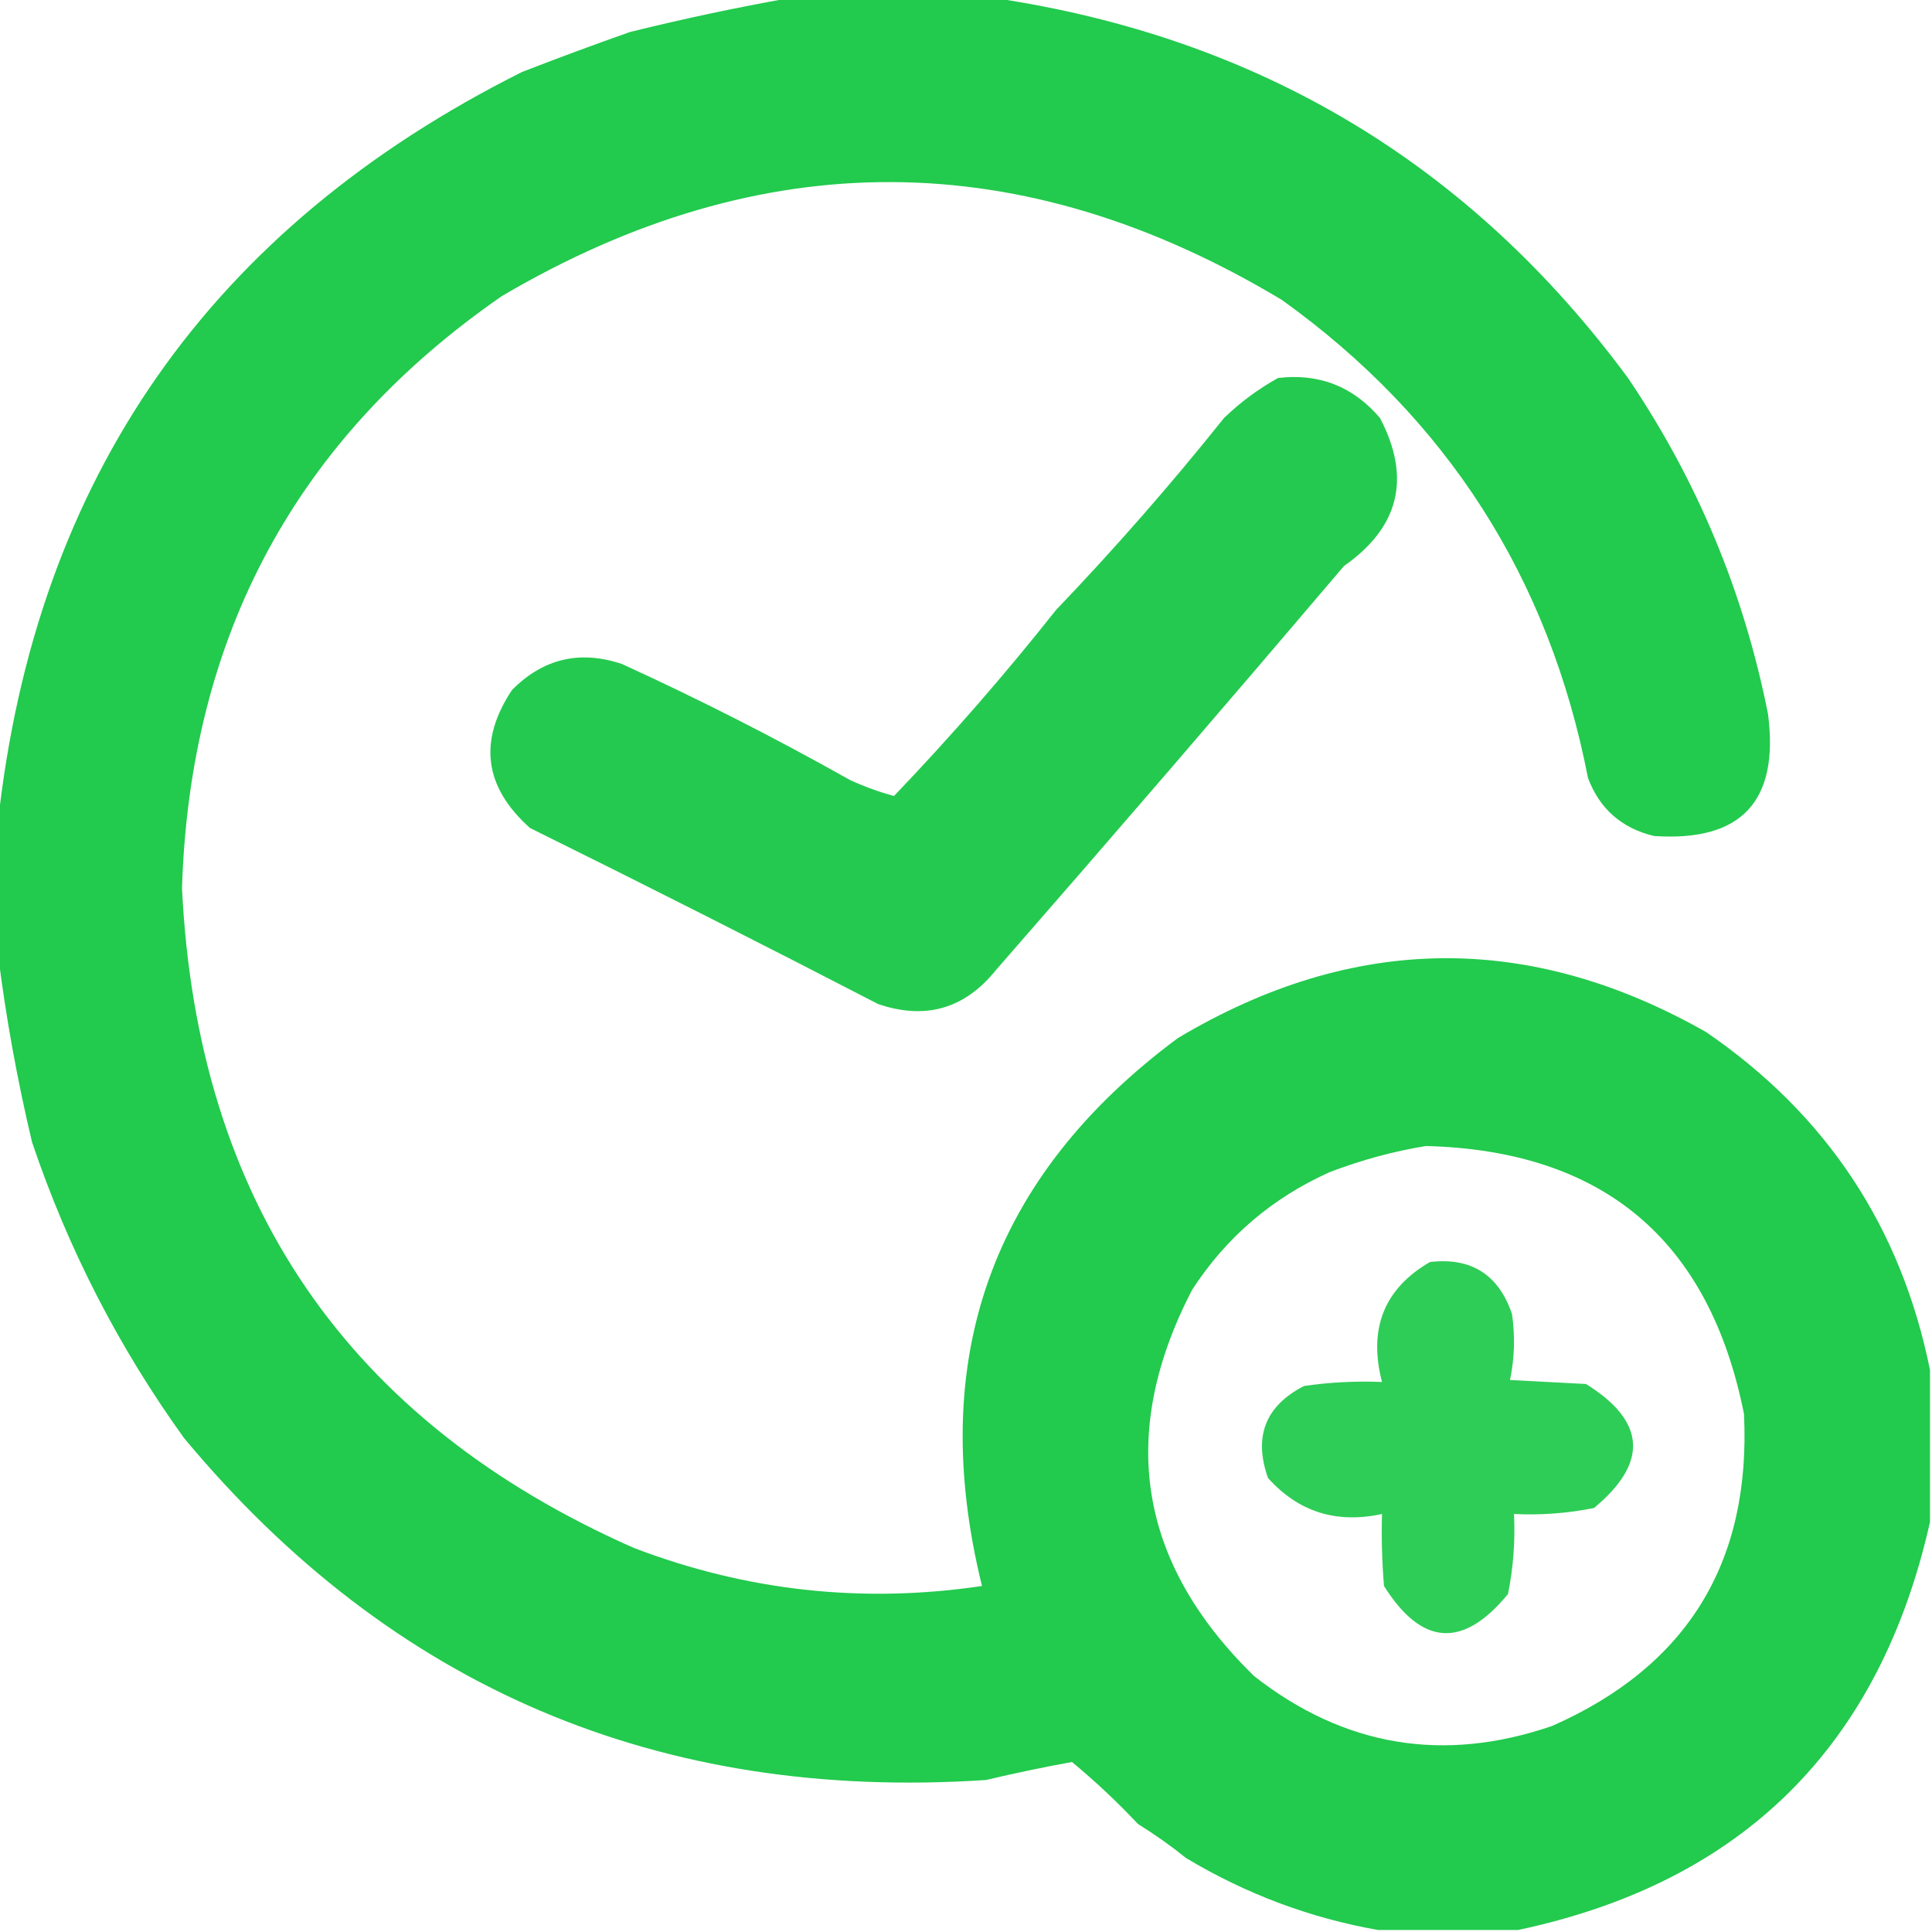 <?xml version="1.0" encoding="UTF-8"?>
<!DOCTYPE svg PUBLIC "-//W3C//DTD SVG 1.1//EN" "http://www.w3.org/Graphics/SVG/1.1/DTD/svg11.dtd">
<svg xmlns="http://www.w3.org/2000/svg" version="1.1" width="483px" height="483px" style="shape-rendering:geometricPrecision; text-rendering:geometricPrecision; image-rendering:optimizeQuality; fill-rule:evenodd; clip-rule:evenodd" xmlns:xlink="http://www.w3.org/1999/xlink">
<g><path style="opacity:0.952" fill="#18c745" d="M 197.5,-0.5 C 214.5,-0.5 231.5,-0.5 248.5,-0.5C 314.682,9.324 367.516,40.99 407,94.5C 424.313,120.094 435.979,148.094 442,178.5C 444.842,200.323 435.342,210.489 413.5,209C 405.406,207.048 399.906,202.215 397,194.5C 387.265,144.459 361.765,104.625 320.5,75C 255.617,36.028 190.617,35.694 125.5,74C 74.161,109.497 47.494,158.83 45.5,222C 49.277,300.408 86.943,355.408 158.5,387C 186.682,397.759 215.682,400.925 245.5,396.5C 231.519,339.764 247.852,294.097 294.5,259.5C 338.273,233.414 382.273,232.914 426.5,258C 456.605,278.602 475.271,306.768 482.5,342.5C 482.5,355.167 482.5,367.833 482.5,380.5C 469.883,436.606 435.55,470.606 379.5,482.5C 367.833,482.5 356.167,482.5 344.5,482.5C 327.479,479.49 311.479,473.49 296.5,464.5C 292.676,461.421 288.676,458.588 284.5,456C 279.342,450.51 273.842,445.344 268,440.5C 260.717,441.821 253.551,443.321 246.5,445C 164.748,450.414 97.915,421.914 46,359.5C 29.647,336.795 16.98,312.129 8,285.5C 4.282,269.849 1.449,254.183 -0.5,238.5C -0.5,227.5 -0.5,216.5 -0.5,205.5C 8.905,119.515 52.572,57.015 130.5,18C 139.484,14.508 148.484,11.175 157.5,8C 170.873,4.694 184.206,1.86 197.5,-0.5 Z M 356.5,286.5 C 400.827,287.659 427.327,309.992 436,353.5C 437.782,390.627 421.782,416.627 388,431.5C 360.849,440.813 336.015,436.646 313.5,419C 284.524,390.704 279.358,358.537 298,322.5C 306.559,309.293 318.059,299.459 332.5,293C 340.411,289.985 348.411,287.819 356.5,286.5 Z"/></g>
<g><path style="opacity:0.944" fill="#18c745" d="M 319.5,94.5 C 329.78,93.277 338.28,96.61 345,104.5C 352.841,119.47 349.841,131.804 336,141.5C 307.237,175.353 278.237,209.02 249,242.5C 241.179,252.217 231.346,255.05 219.5,251C 190.749,236.124 161.749,221.457 132.5,207C 121.023,196.759 119.523,185.259 128,172.5C 135.784,164.639 144.951,162.472 155.5,166C 174.928,174.88 193.928,184.547 212.5,195C 216.168,196.683 219.835,198.016 223.5,199C 237.804,184.041 251.304,168.541 264,152.5C 278.774,137.067 292.774,121.067 306,104.5C 310.123,100.536 314.623,97.203 319.5,94.5 Z"/></g>
<g><path style="opacity:0.902" fill="#18c745" d="M 357.5,315.5 C 367.812,314.307 374.646,318.64 378,328.5C 378.806,334.084 378.639,339.584 377.5,345C 383.833,345.333 390.167,345.667 396.5,346C 411.494,355.328 412.16,365.662 398.5,377C 391.908,378.329 385.241,378.829 378.5,378.5C 378.829,385.241 378.329,391.908 377,398.5C 365.778,412.191 355.444,411.525 346,396.5C 345.501,390.509 345.334,384.509 345.5,378.5C 334.089,380.973 324.589,377.973 317,369.5C 313.339,359.141 316.339,351.475 326,346.5C 332.453,345.558 338.953,345.225 345.5,345.5C 342.042,332.136 346.042,322.136 357.5,315.5 Z"/></g>
</svg>
